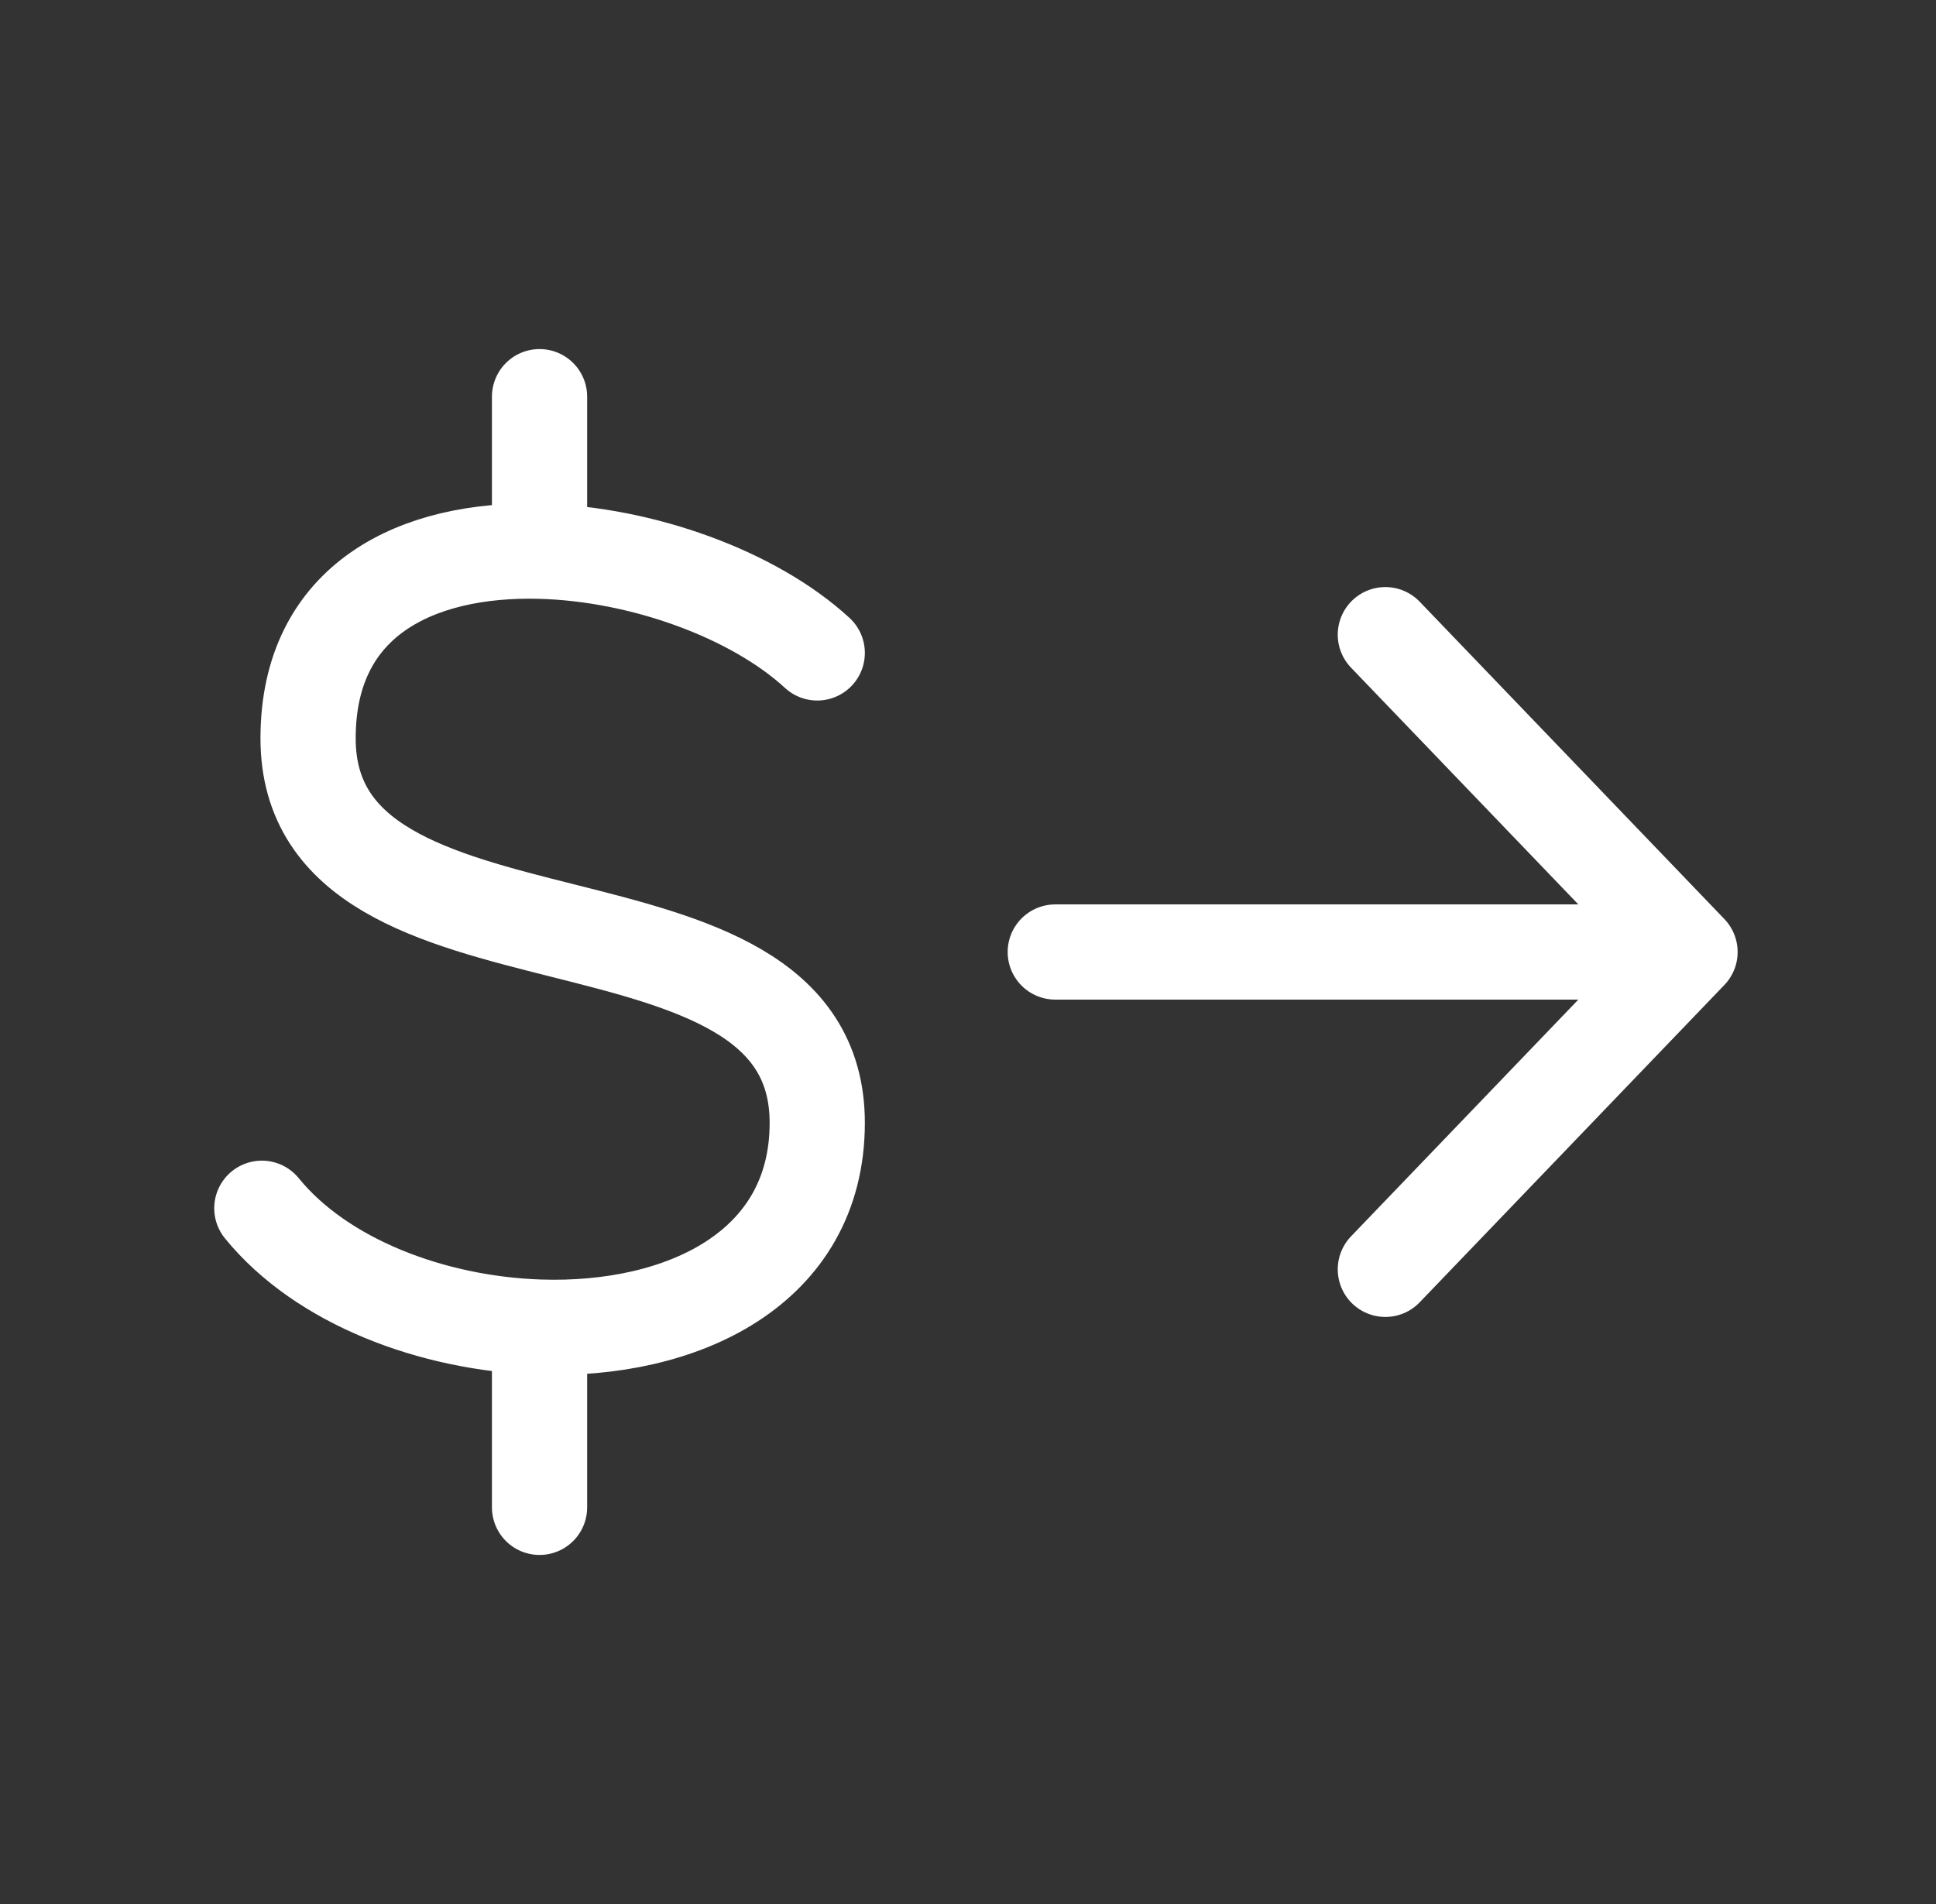 <?xml version="1.0" encoding="UTF-8"?> <svg xmlns="http://www.w3.org/2000/svg" width="61" height="60" viewBox="0 0 61 60" fill="none"><rect x="0" y="0" width="61" height="60" fill="#333333" stroke="none"/><path d="M25.75 20.575C23.75 18.733 20.233 17.45 17 17.37M17 17.37C13.152 17.275 9.707 18.878 9.707 23.267C9.707 31.343 25.75 27.305 25.75 35.383C25.75 39.987 21.48 41.968 17 41.82M17 17.37V12.5M8.25 38.075C10.13 40.388 13.625 41.708 17 41.82M17 41.82V47.5M33.25 30H53.25M53.25 30L43.65 20M53.25 30L43.65 40" stroke="white" stroke-width="3" stroke-linecap="round" stroke-linejoin="round"></path></svg> 